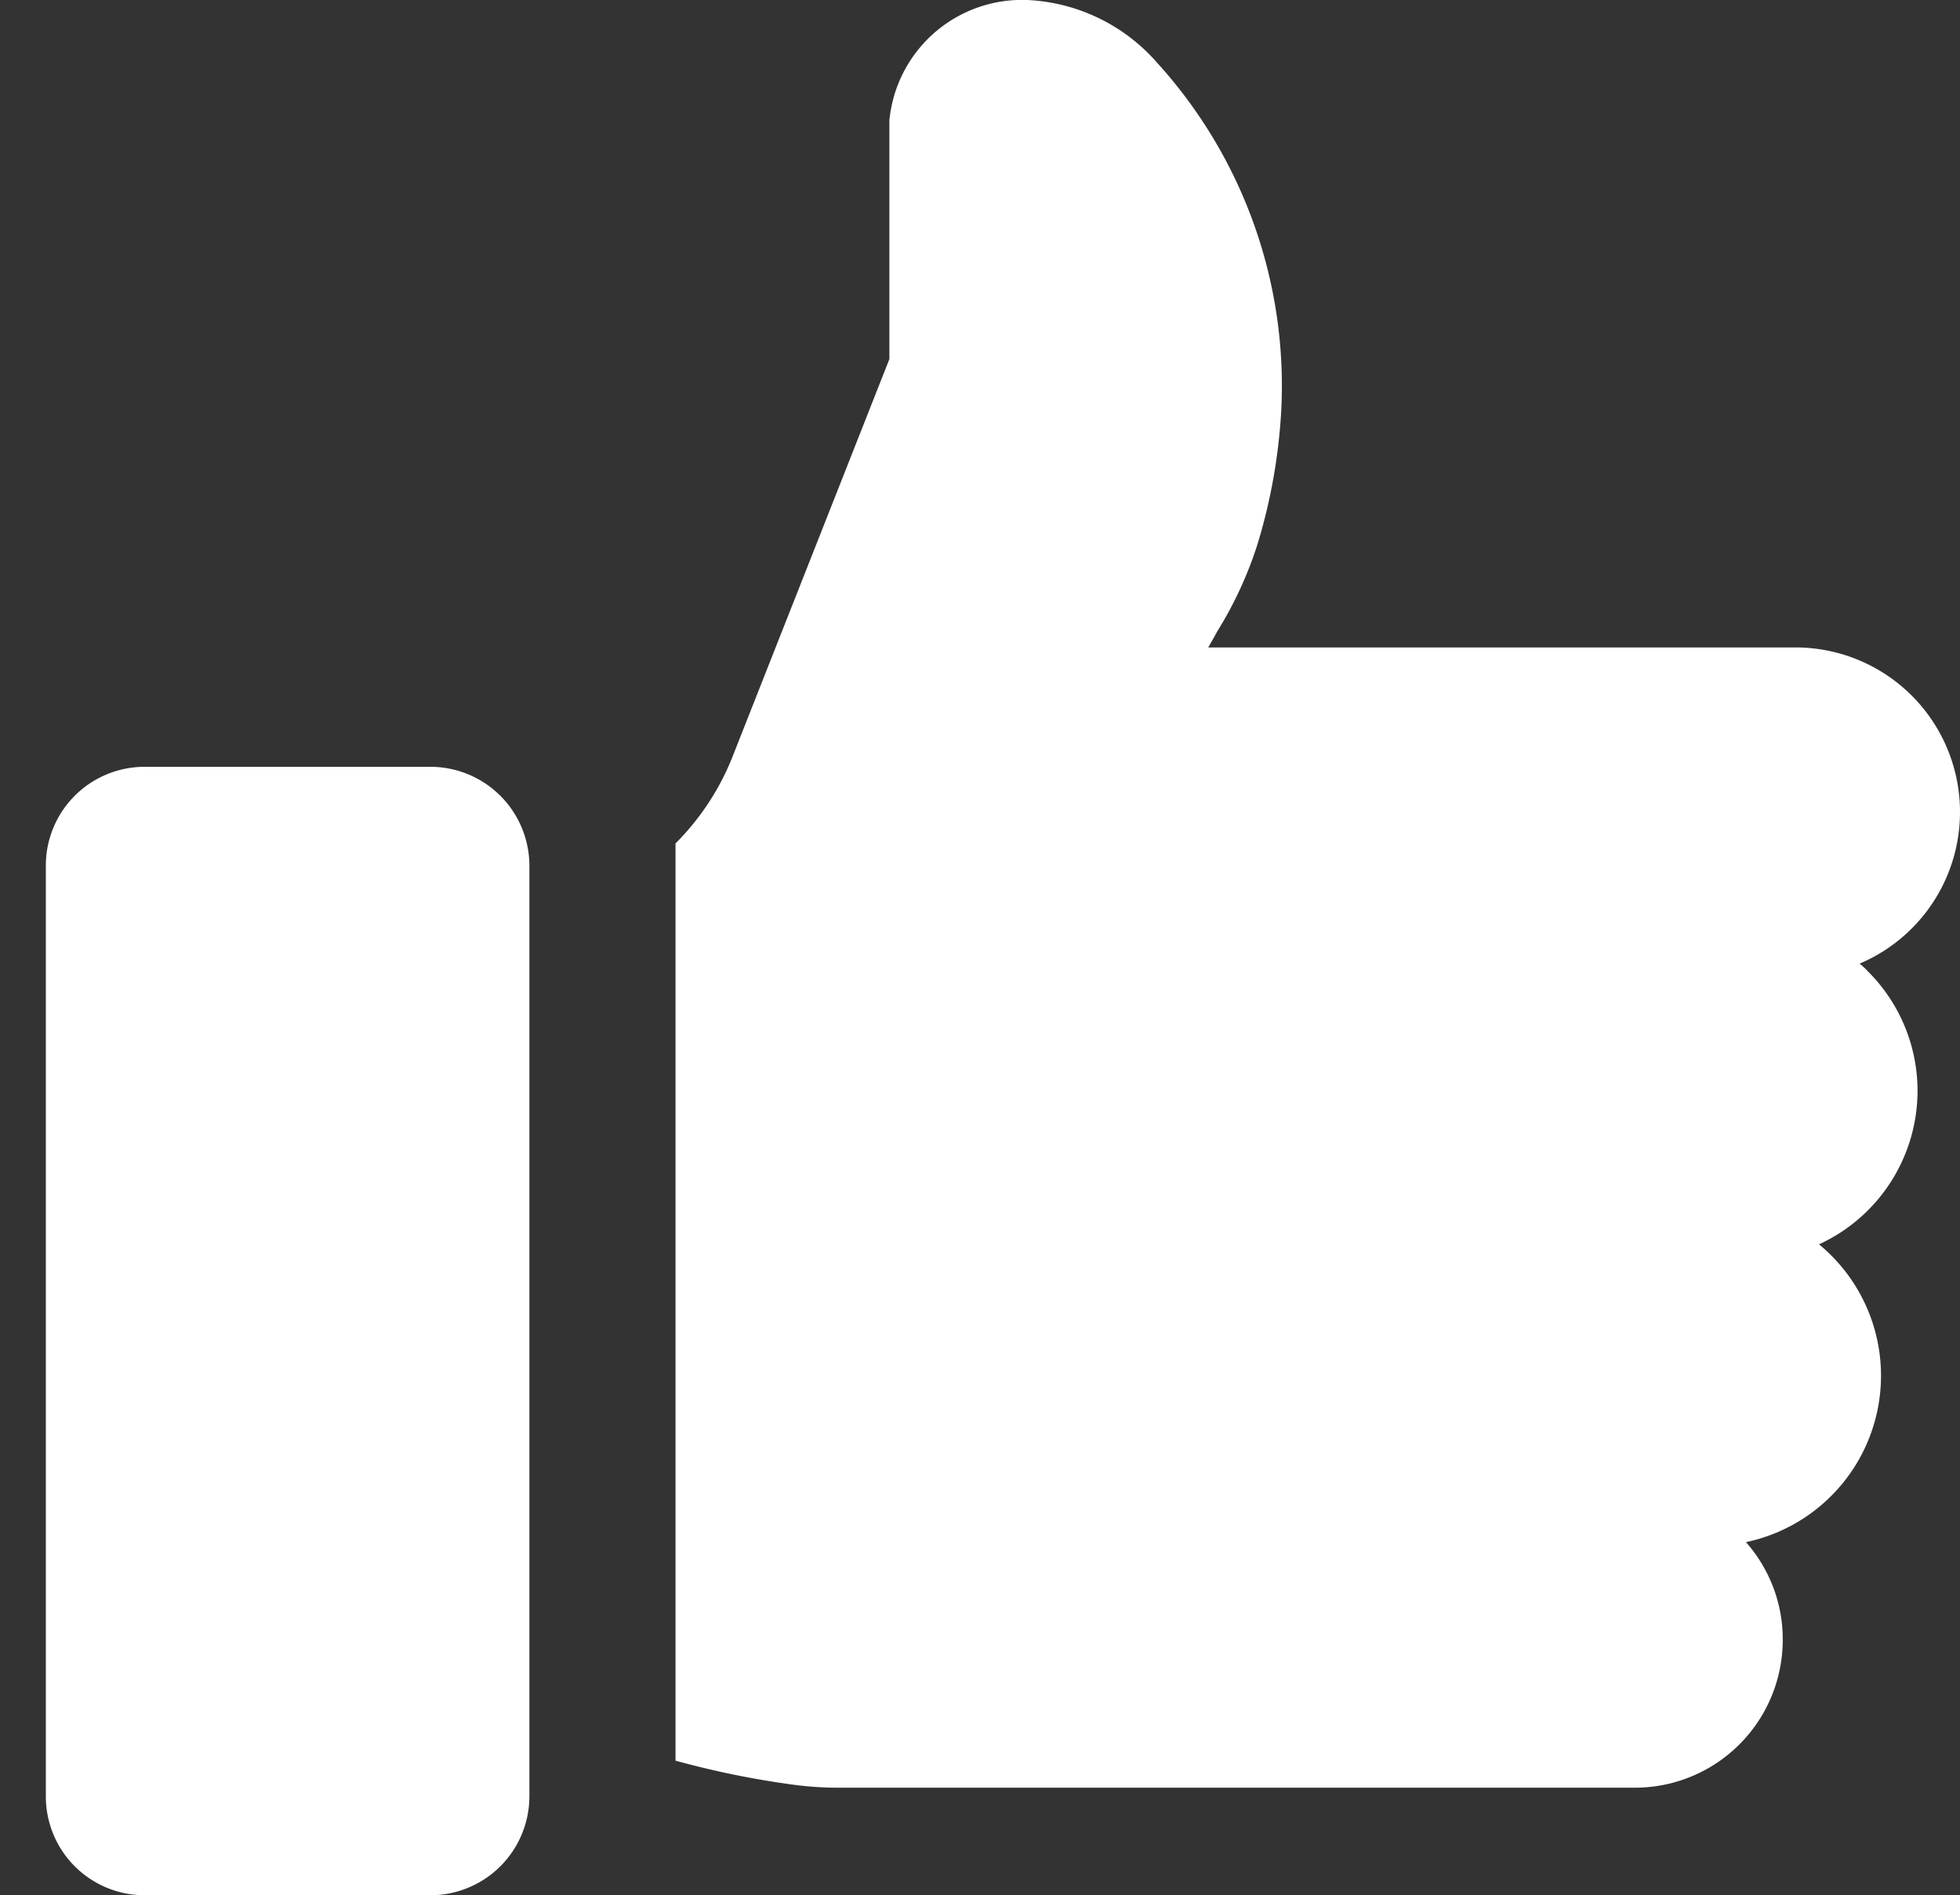 <?xml version="1.0" encoding="UTF-8"?> <svg xmlns="http://www.w3.org/2000/svg" xmlns:xlink="http://www.w3.org/1999/xlink" width="38.912" height="37.624" viewBox="0 0 38.912 37.624"><rect x="0" y="0" width="38.912" height="37.624" fill="#333333" stroke="none"/><defs><clipPath id="clip-path"><rect id="Rectangle_1437" data-name="Rectangle 1437" width="38.912" height="37.624" fill="#fff"></rect></clipPath></defs><g id="Groupe_2249" data-name="Groupe 2249" transform="translate(3)"><g id="Groupe_2124" data-name="Groupe 2124" transform="translate(-3)" clip-path="url(#clip-path)"><path id="Tracé_1865" data-name="Tracé 1865" d="M7.643,146.976H1.956A1.961,1.961,0,0,0,0,148.938v18.478a1.961,1.961,0,0,0,1.956,1.962H7.643A1.966,1.966,0,0,0,9.6,167.416V148.938a1.966,1.966,0,0,0-1.962-1.962" transform="translate(0.91 -131.753)" fill="#fff"></path><path id="Tracé_1866" data-name="Tracé 1866" d="M127.768,21.656a3.349,3.349,0,0,0-.978-2.365,1.629,1.629,0,0,0-.172-.161,3.268,3.268,0,0,0-1.269-6.277H113.686c.065-.113.124-.215.178-.317a7.715,7.715,0,0,0,.8-1.731,11.225,11.225,0,0,0,.468-2.591,9.537,9.537,0,0,0-2.472-6.981A3.64,3.64,0,0,0,110.091,0a2.646,2.646,0,0,0-2.73,2.343.333.333,0,0,0-.005.075V7.129l-3.117,7.9a5.071,5.071,0,0,1-1.129,1.715V34.953a17.71,17.71,0,0,0,2.343.478,6.7,6.7,0,0,0,.887.059h15.807a2.936,2.936,0,0,0,2.945-2.94,2.909,2.909,0,0,0-.731-1.935,3.377,3.377,0,0,0,1.451-5.912,3.357,3.357,0,0,0,1.956-3.048" transform="translate(-89.699 0)" fill="#fff"></path></g></g></svg> 